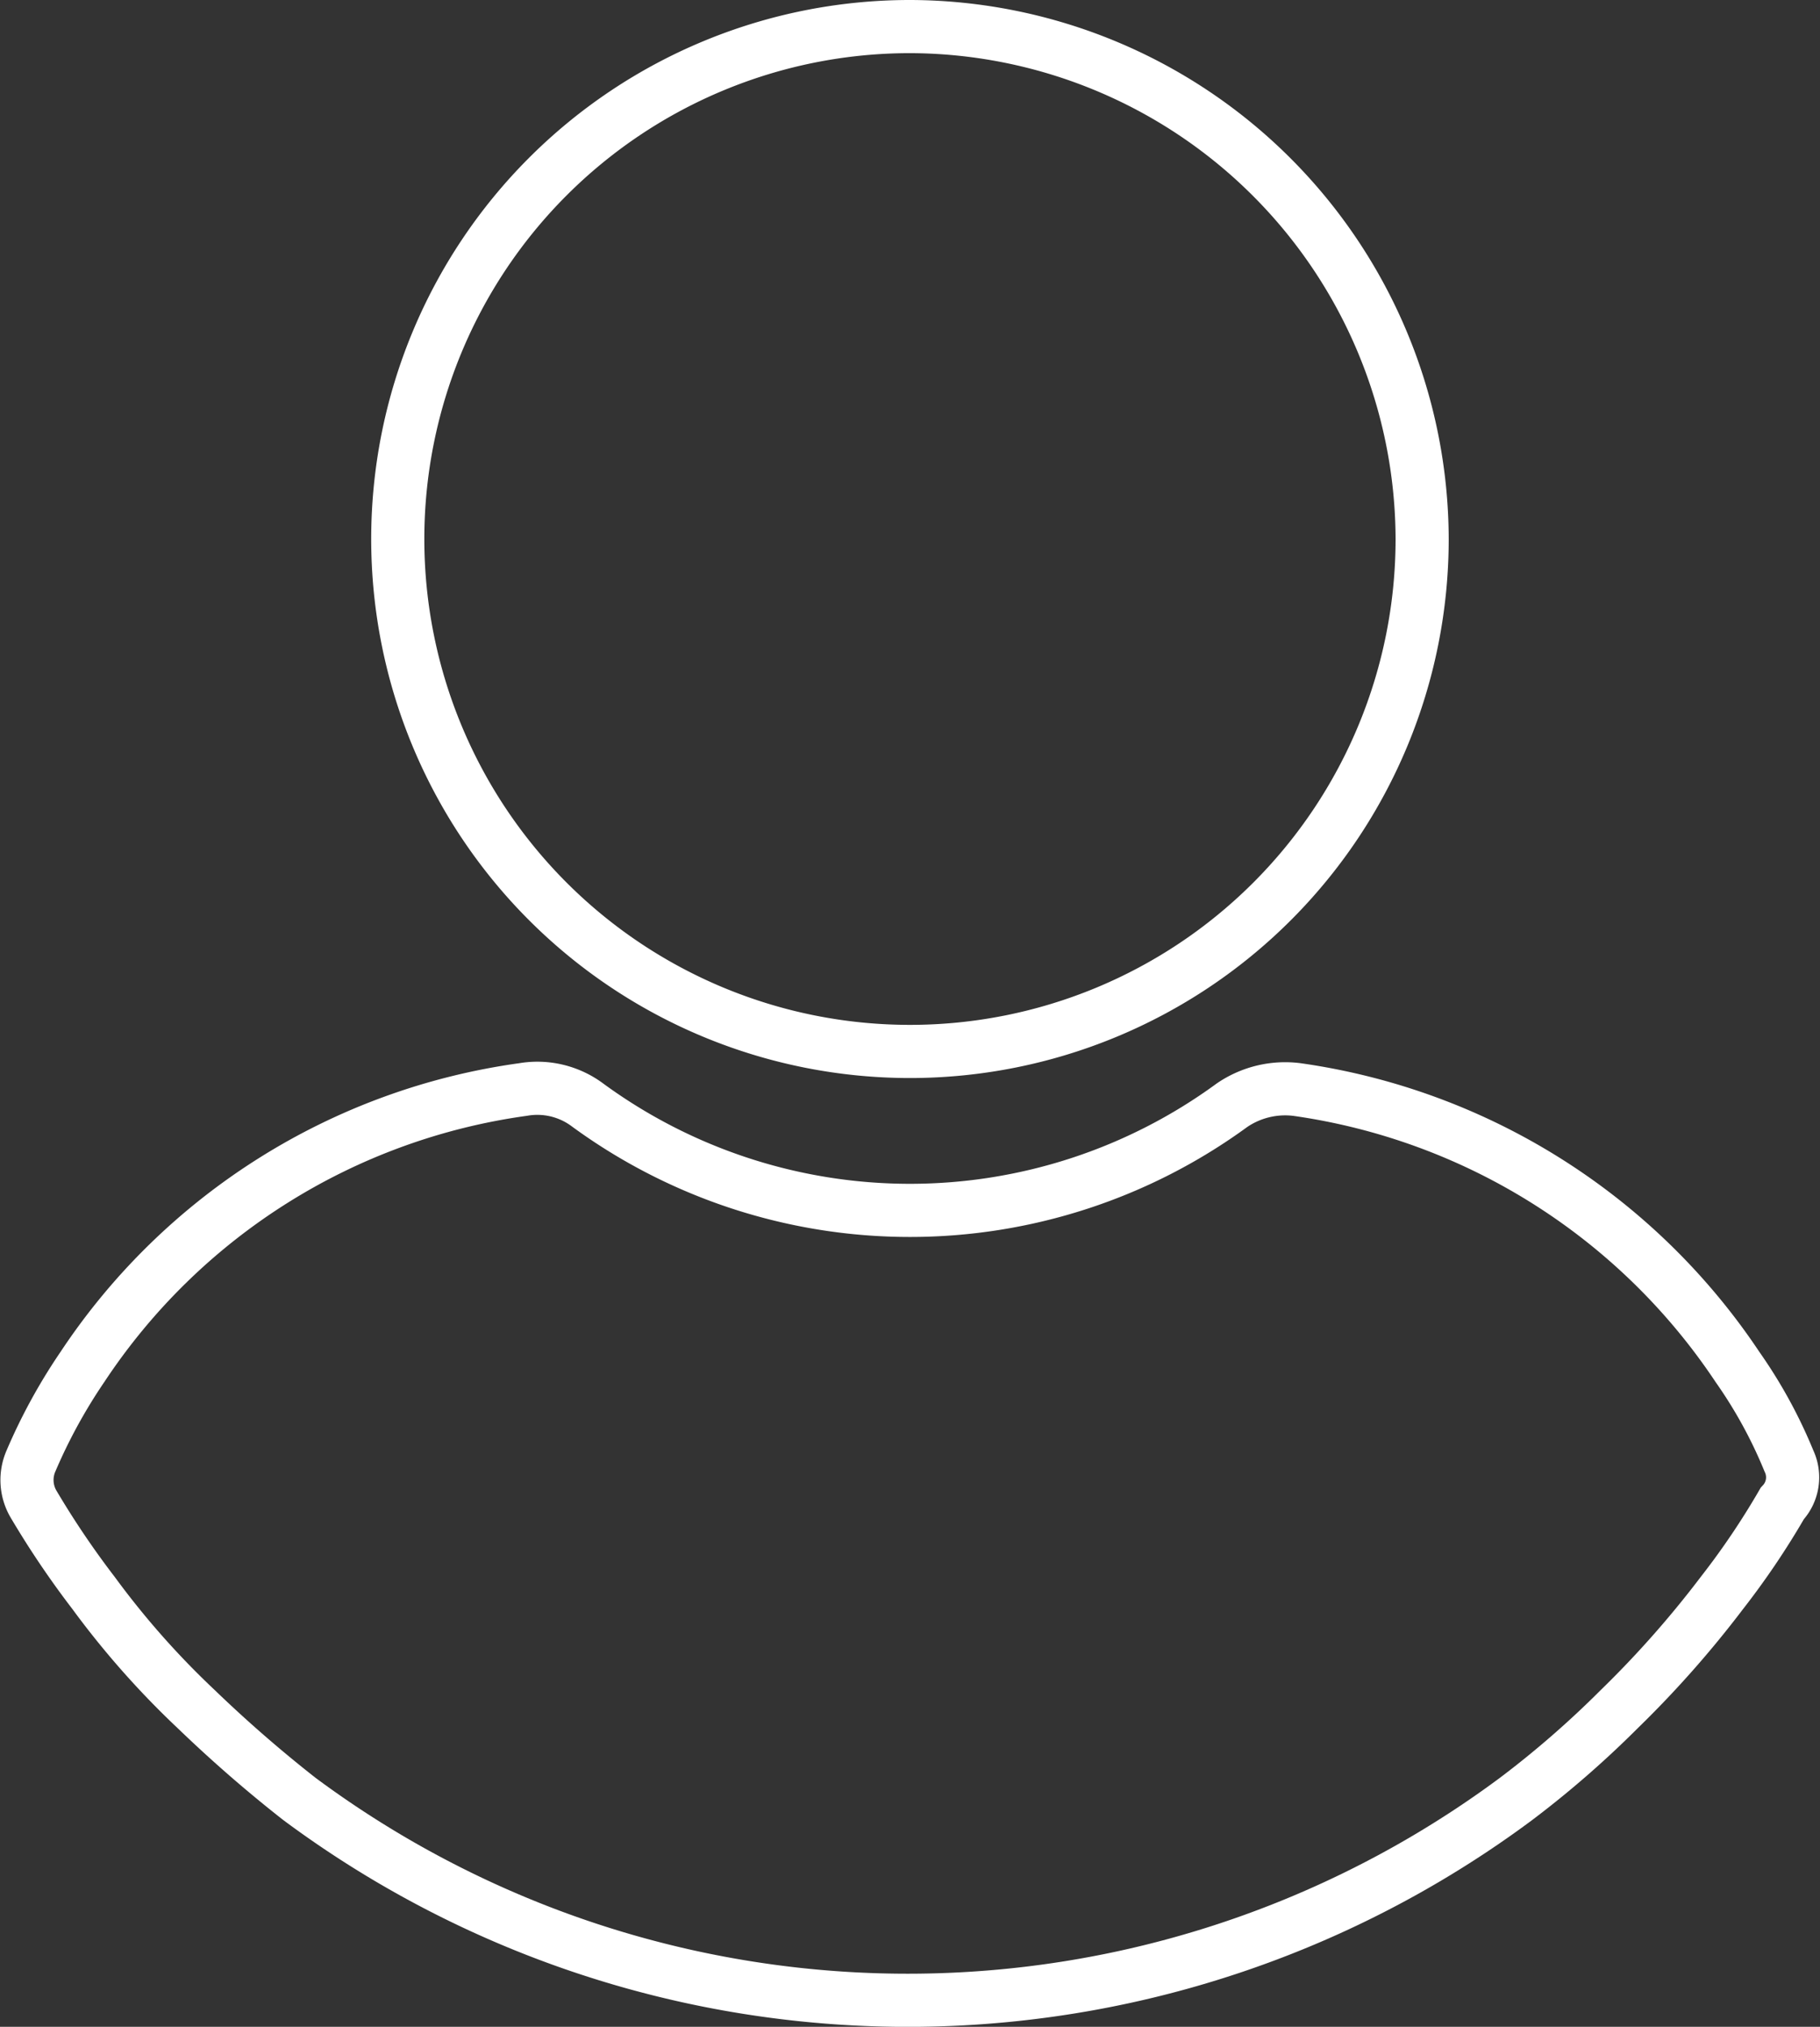 <svg xmlns="http://www.w3.org/2000/svg" width="137.025" height="152.523" viewBox="0 0 137.025 152.523">
  <rect x="0" y="0" width="137.025" height="152.523" fill="#333333" stroke="none"/>
  <g id="user_5_" data-name="user (5)" transform="translate(-22.139 2)">
    <g id="Group_48" data-name="Group 48" transform="translate(52.086)">
      <g id="Group_47" data-name="Group 47" transform="translate(0)">
        <path id="Path_627" data-name="Path 627" d="M149.353,0a38.562,38.562,0,1,0,38.562,38.562A38.664,38.664,0,0,0,149.353,0Z" transform="translate(-110.791)" fill="none" stroke="#fff" stroke-width="4"/>
      </g>
    </g>
    <g id="Group_50" data-name="Group 50" transform="translate(24.165 79.883)">
      <g id="Group_49" data-name="Group 49" transform="translate(0)">
        <path id="Path_628" data-name="Path 628" d="M156.826,275.9a35.959,35.959,0,0,0-3.873-7.073,47.932,47.932,0,0,0-33.173-20.881,7.1,7.1,0,0,0-4.883,1.179,41.1,41.1,0,0,1-48.5,0,6.319,6.319,0,0,0-4.883-1.179,47.584,47.584,0,0,0-33.173,20.881A41.457,41.457,0,0,0,24.47,275.9a3.581,3.581,0,0,0,.168,3.2,67.179,67.179,0,0,0,4.547,6.736,63.988,63.988,0,0,0,7.746,8.756,100.9,100.9,0,0,0,7.746,6.736,76.791,76.791,0,0,0,91.606,0,74.021,74.021,0,0,0,7.746-6.736,77.754,77.754,0,0,0,7.746-8.756,59.031,59.031,0,0,0,4.547-6.736A2.874,2.874,0,0,0,156.826,275.9Z" transform="translate(-24.165 -247.84)" fill="none" stroke="#fff" stroke-width="4"/>
      </g>
    </g>
  </g>
</svg>
